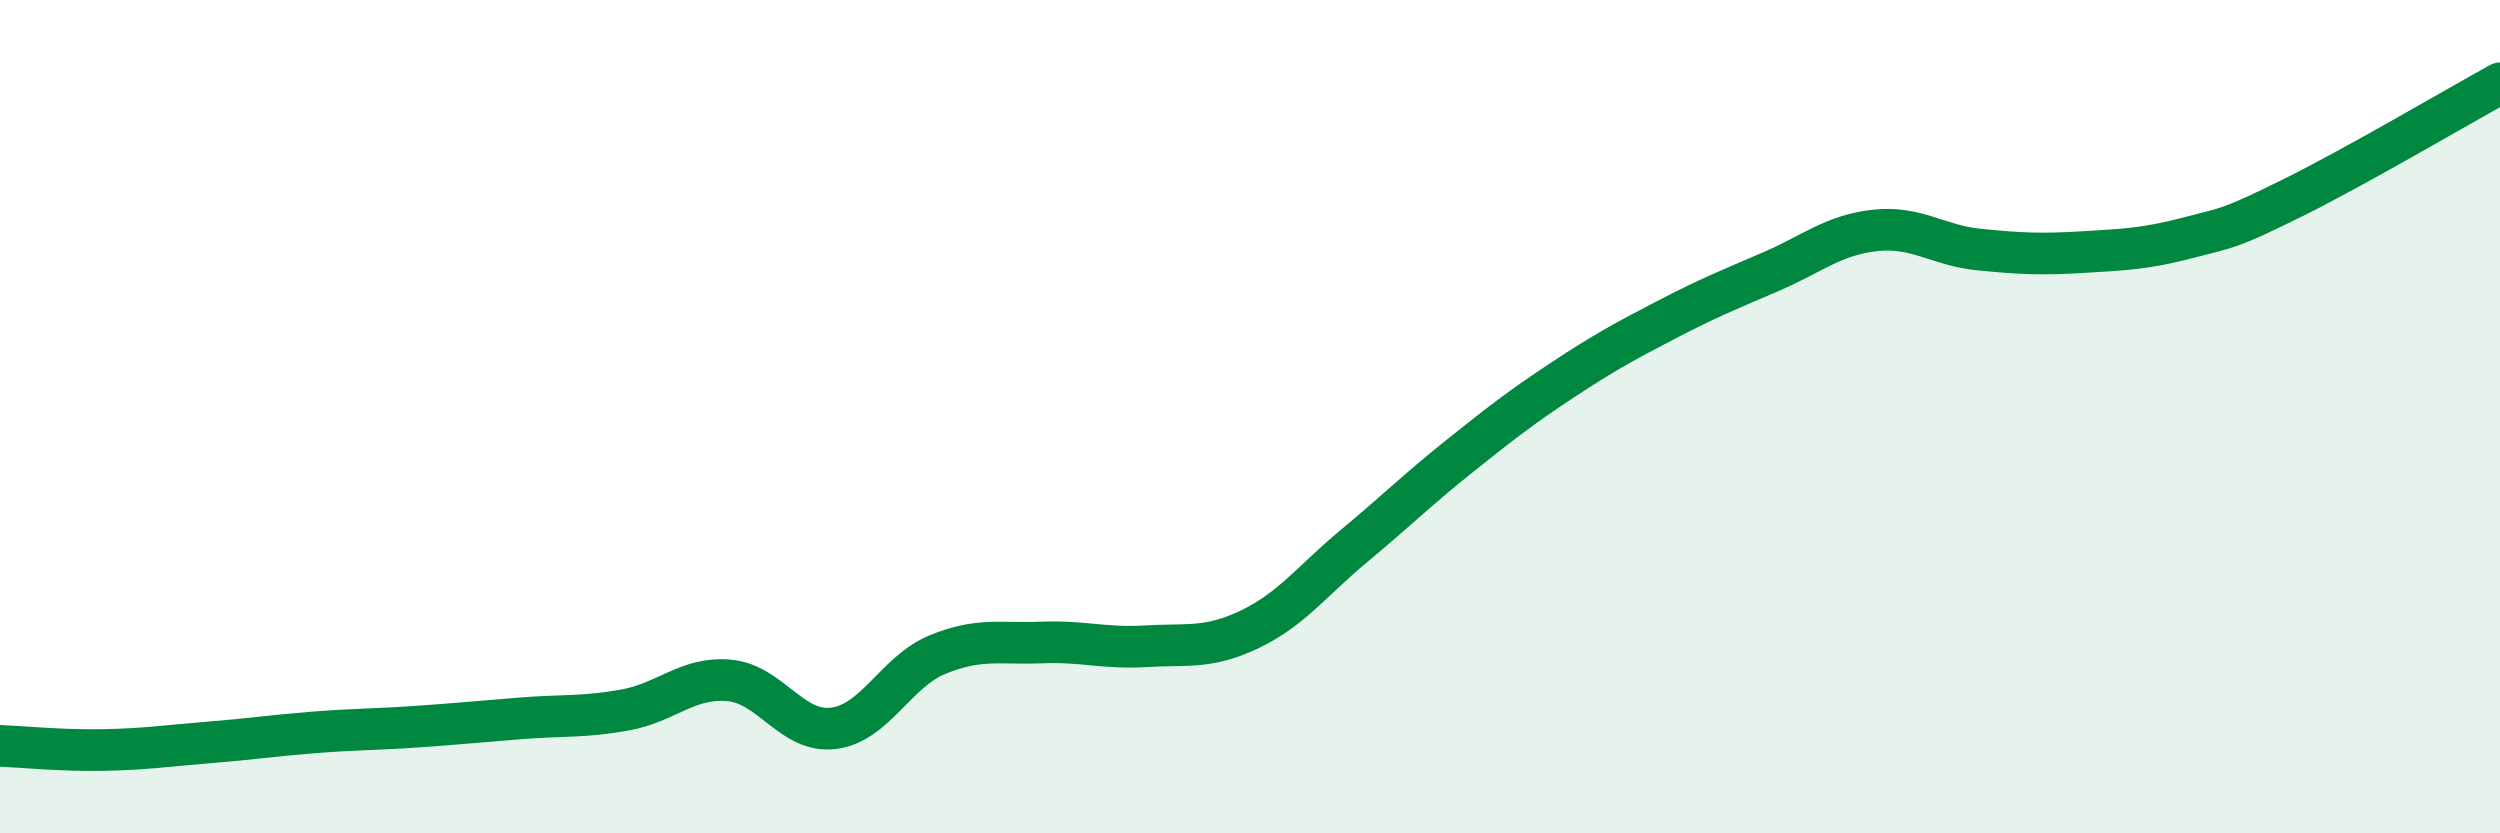 
    <svg width="60" height="20" viewBox="0 0 60 20" xmlns="http://www.w3.org/2000/svg">
      <path
        d="M 0,17.9 C 0.5,17.92 1.5,18.02 2.5,18 C 3.5,17.98 4,17.9 5,17.82 C 6,17.74 6.5,17.66 7.5,17.58 C 8.5,17.5 9,17.51 10,17.44 C 11,17.37 11.5,17.32 12.5,17.24 C 13.5,17.16 14,17.22 15,17.04 C 16,16.86 16.5,16.24 17.5,16.33 C 18.5,16.42 19,17.6 20,17.48 C 21,17.36 21.5,16.12 22.5,15.71 C 23.5,15.3 24,15.46 25,15.42 C 26,15.38 26.5,15.57 27.5,15.51 C 28.5,15.45 29,15.58 30,15.1 C 31,14.62 31.5,13.93 32.5,13.1 C 33.5,12.27 34,11.77 35,10.97 C 36,10.17 36.5,9.78 37.5,9.12 C 38.5,8.46 39,8.19 40,7.67 C 41,7.15 41.5,6.95 42.5,6.52 C 43.5,6.09 44,5.64 45,5.53 C 46,5.42 46.5,5.89 47.5,5.99 C 48.5,6.09 49,6.11 50,6.05 C 51,5.99 51.5,5.97 52.5,5.71 C 53.5,5.45 53.5,5.5 55,4.76 C 56.5,4.02 59,2.55 60,2L60 20L0 20Z"
        fill="#008740"
        opacity="0.1"
        stroke-linecap="round"
        stroke-linejoin="round"
      />
      <path
        d="M 0,17.9 C 0.5,17.92 1.5,18.02 2.5,18 C 3.5,17.98 4,17.9 5,17.82 C 6,17.74 6.5,17.66 7.5,17.58 C 8.5,17.5 9,17.51 10,17.44 C 11,17.37 11.5,17.32 12.5,17.24 C 13.5,17.16 14,17.22 15,17.04 C 16,16.86 16.5,16.24 17.5,16.33 C 18.5,16.42 19,17.6 20,17.48 C 21,17.36 21.5,16.12 22.5,15.71 C 23.5,15.3 24,15.46 25,15.42 C 26,15.38 26.5,15.57 27.5,15.51 C 28.5,15.45 29,15.58 30,15.1 C 31,14.62 31.5,13.93 32.5,13.1 C 33.5,12.27 34,11.77 35,10.97 C 36,10.17 36.5,9.78 37.5,9.12 C 38.5,8.46 39,8.19 40,7.67 C 41,7.15 41.5,6.95 42.5,6.52 C 43.5,6.09 44,5.64 45,5.53 C 46,5.42 46.5,5.89 47.5,5.99 C 48.5,6.09 49,6.11 50,6.05 C 51,5.99 51.5,5.97 52.5,5.71 C 53.5,5.45 53.5,5.5 55,4.76 C 56.5,4.02 59,2.55 60,2"
        stroke="#008740"
        stroke-width="1"
        fill="none"
        stroke-linecap="round"
        stroke-linejoin="round"
      />
    </svg>
  